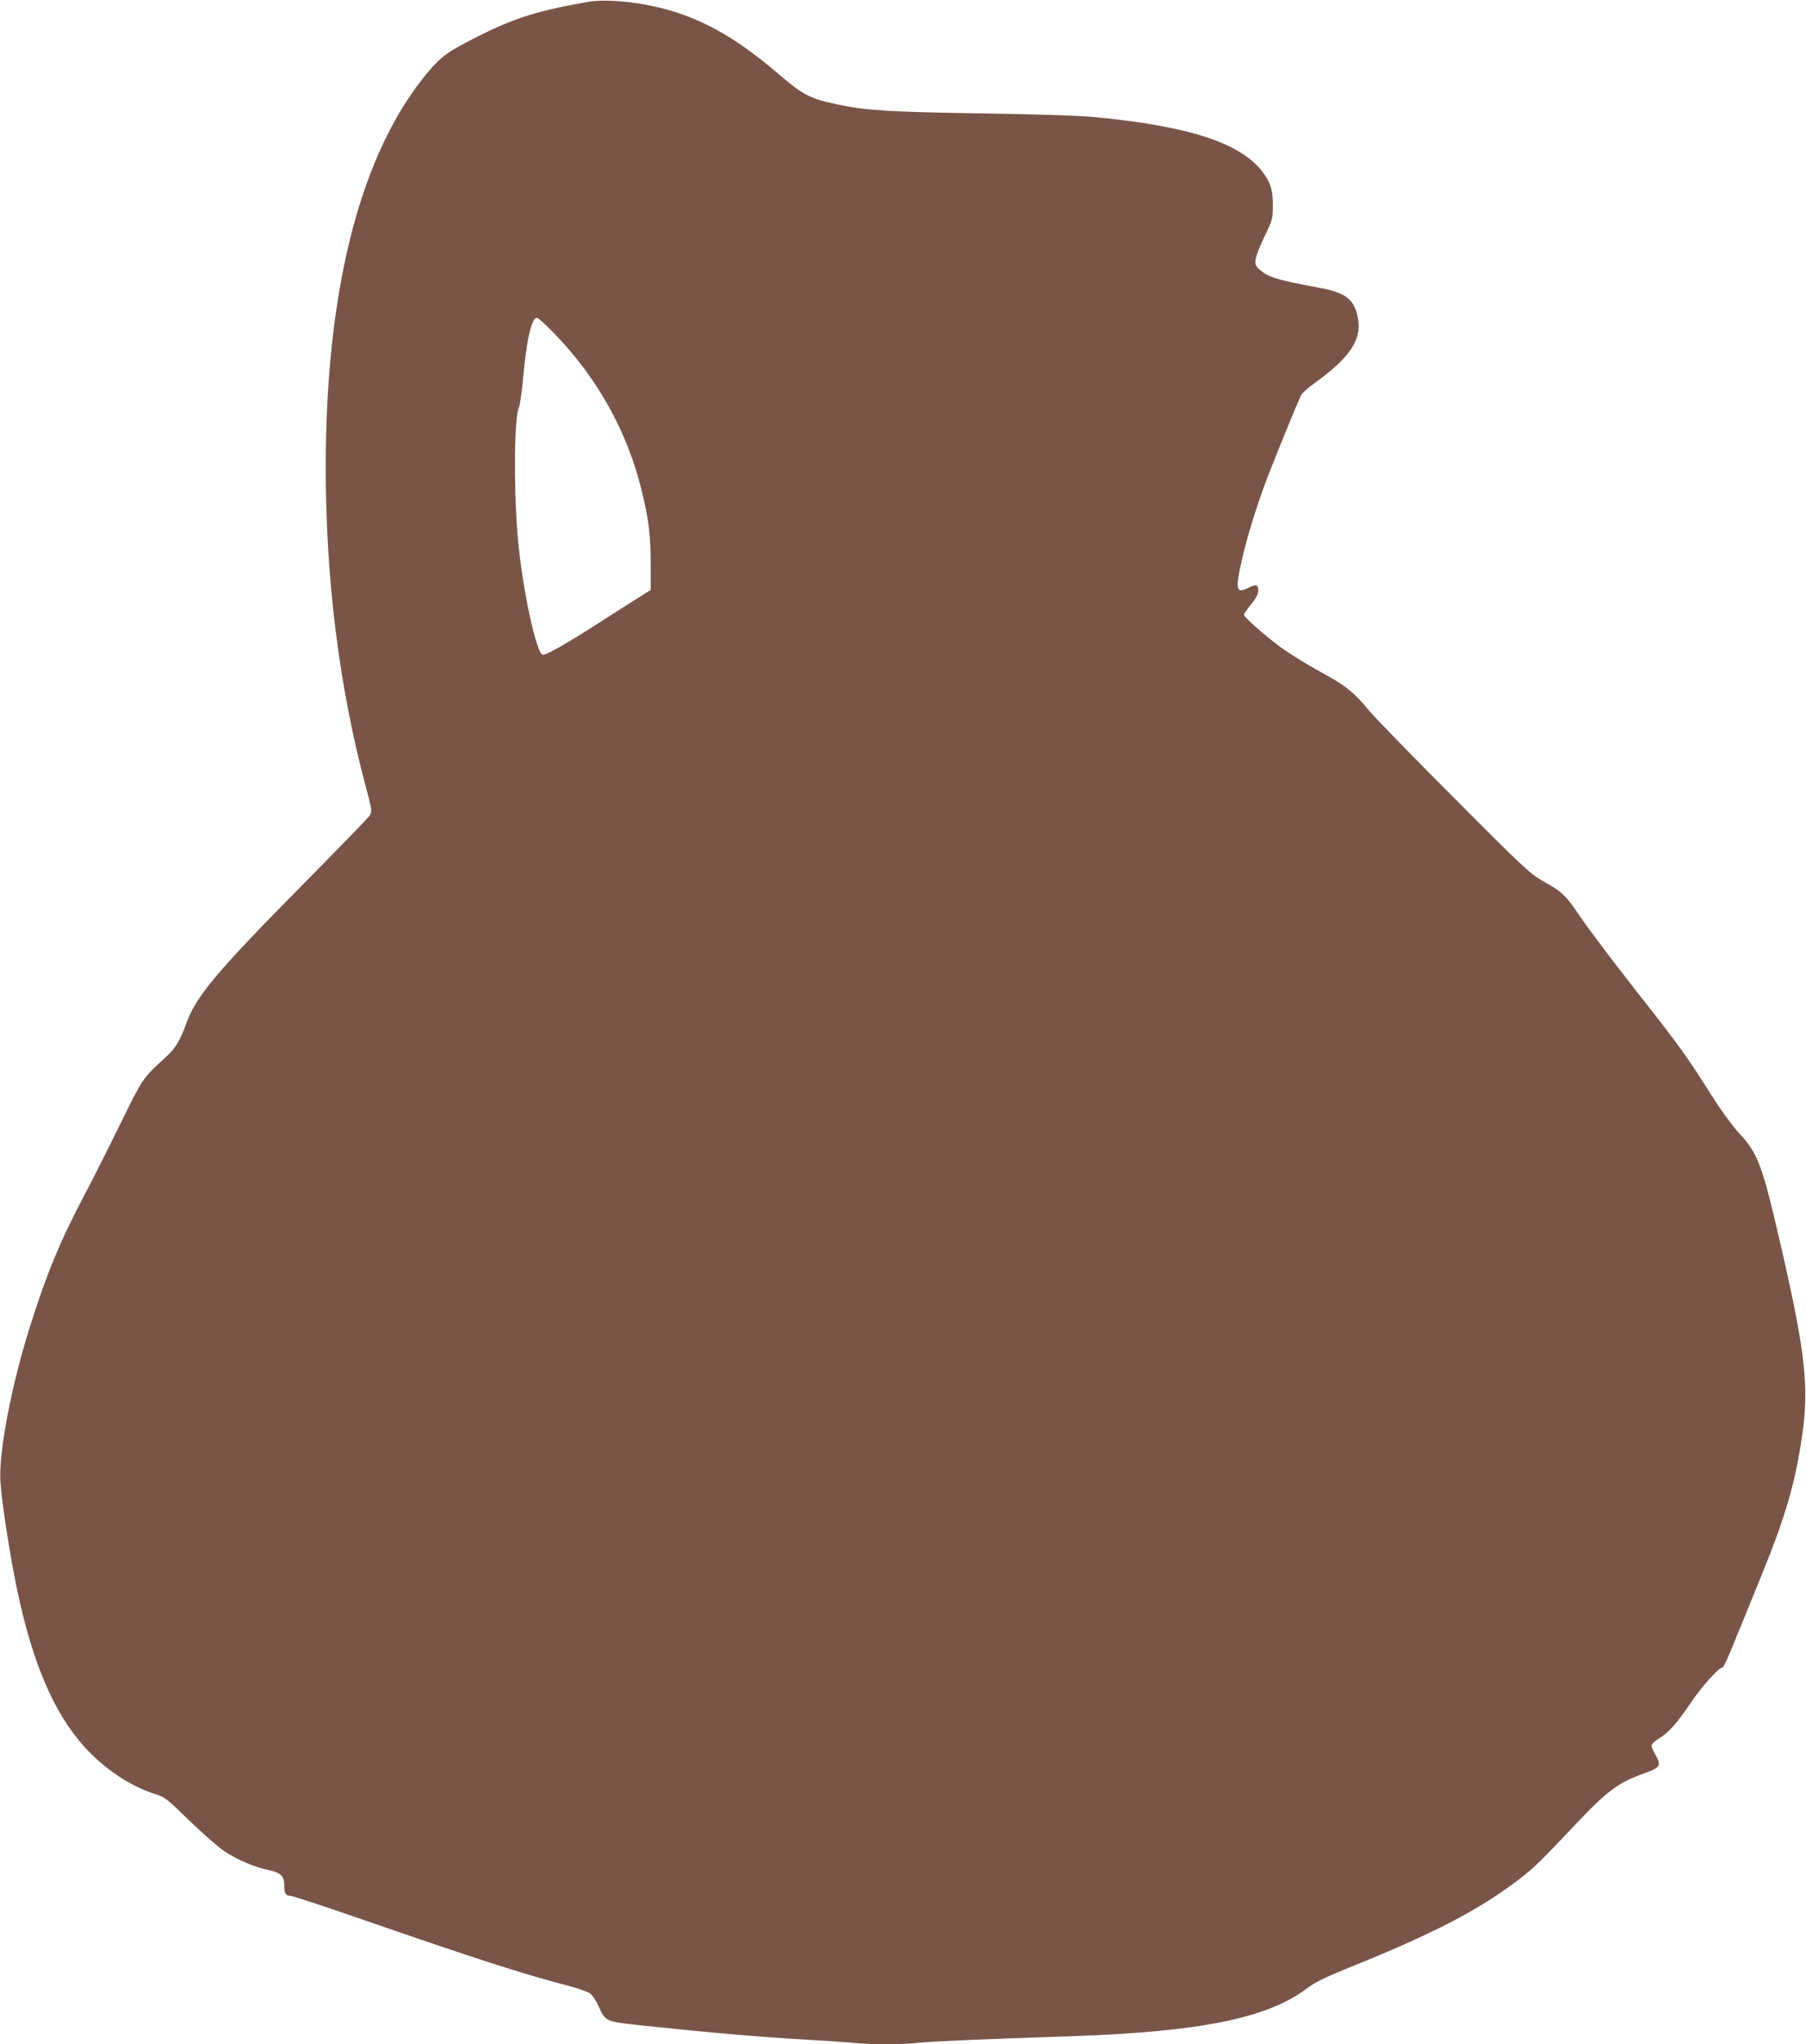 <?xml version="1.0" standalone="no"?>
<!DOCTYPE svg PUBLIC "-//W3C//DTD SVG 20010904//EN"
 "http://www.w3.org/TR/2001/REC-SVG-20010904/DTD/svg10.dtd">
<svg version="1.0" xmlns="http://www.w3.org/2000/svg"
 width="1131pt" height="1280pt" viewBox="0 0 1131 1280"
 preserveAspectRatio="xMidYMid meet">
<g transform="translate(0,1280) scale(0.1,-0.1)"
fill="#795548" stroke="none">
<path d="M3680 12788 c-339 -60 -484 -108 -761 -254 -135 -71 -177 -106 -274
-229 -397 -505 -605 -1341 -605 -2430 0 -701 83 -1367 246 -1983 45 -168 45
-173 29 -199 -10 -15 -201 -211 -424 -437 -526 -532 -660 -691 -721 -855 -46
-125 -68 -162 -138 -226 -139 -127 -137 -124 -277 -409 -73 -149 -174 -350
-225 -446 -156 -295 -244 -510 -350 -851 -110 -355 -186 -754 -178 -934 7
-138 66 -517 119 -753 102 -454 245 -761 448 -962 122 -121 267 -211 407 -255
54 -16 73 -31 209 -164 83 -80 182 -167 221 -193 81 -54 190 -100 279 -118 71
-15 95 -37 95 -90 0 -54 8 -70 36 -70 13 0 200 -61 416 -136 761 -263 1023
-348 1316 -425 68 -17 134 -41 149 -52 14 -11 38 -48 53 -81 43 -96 36 -93
296 -121 396 -42 707 -69 984 -85 107 -6 242 -15 300 -20 132 -13 310 -13 420
-1 84 9 352 21 950 41 820 28 1237 113 1485 300 51 39 113 69 266 131 522 210
810 359 1061 551 89 67 146 123 351 341 201 213 271 265 430 322 107 38 114
50 72 121 -15 25 -24 52 -21 59 3 8 23 26 46 40 62 39 112 95 199 224 72 106
176 221 199 221 6 0 39 73 75 163 36 89 104 256 151 370 164 399 227 611 271
913 46 310 22 525 -137 1214 -110 479 -140 559 -251 678 -45 49 -114 142 -178
243 -155 246 -206 316 -480 664 -138 176 -291 379 -340 451 -96 142 -111 156
-239 229 -78 44 -122 85 -550 515 -256 256 -496 503 -533 547 -101 122 -149
160 -311 248 -81 44 -193 114 -249 155 -108 81 -227 186 -227 201 0 5 20 34
45 65 30 37 45 64 45 84 0 40 -13 44 -61 20 -78 -40 -84 -15 -43 169 34 151
93 341 159 516 59 153 196 489 214 522 6 12 43 45 83 74 230 166 302 278 269
423 -23 102 -79 144 -227 172 -285 53 -333 68 -390 120 -23 22 -25 31 -20 64
3 21 29 85 56 142 48 98 51 107 51 185 1 94 -11 140 -52 200 -130 190 -447
299 -1044 358 -108 11 -346 19 -730 25 -574 9 -718 18 -895 55 -174 36 -219
59 -364 183 -256 220 -459 339 -691 407 -178 52 -397 74 -515 53z m-204 -2081
c267 -277 454 -614 542 -977 45 -182 56 -275 57 -460 l0 -164 -81 -51 c-44
-27 -156 -99 -248 -158 -191 -123 -321 -197 -346 -197 -41 0 -134 438 -159
755 -25 307 -20 740 9 794 6 12 18 95 26 184 22 243 53 377 87 377 8 0 59 -46
113 -103z"/>
</g>
</svg>
